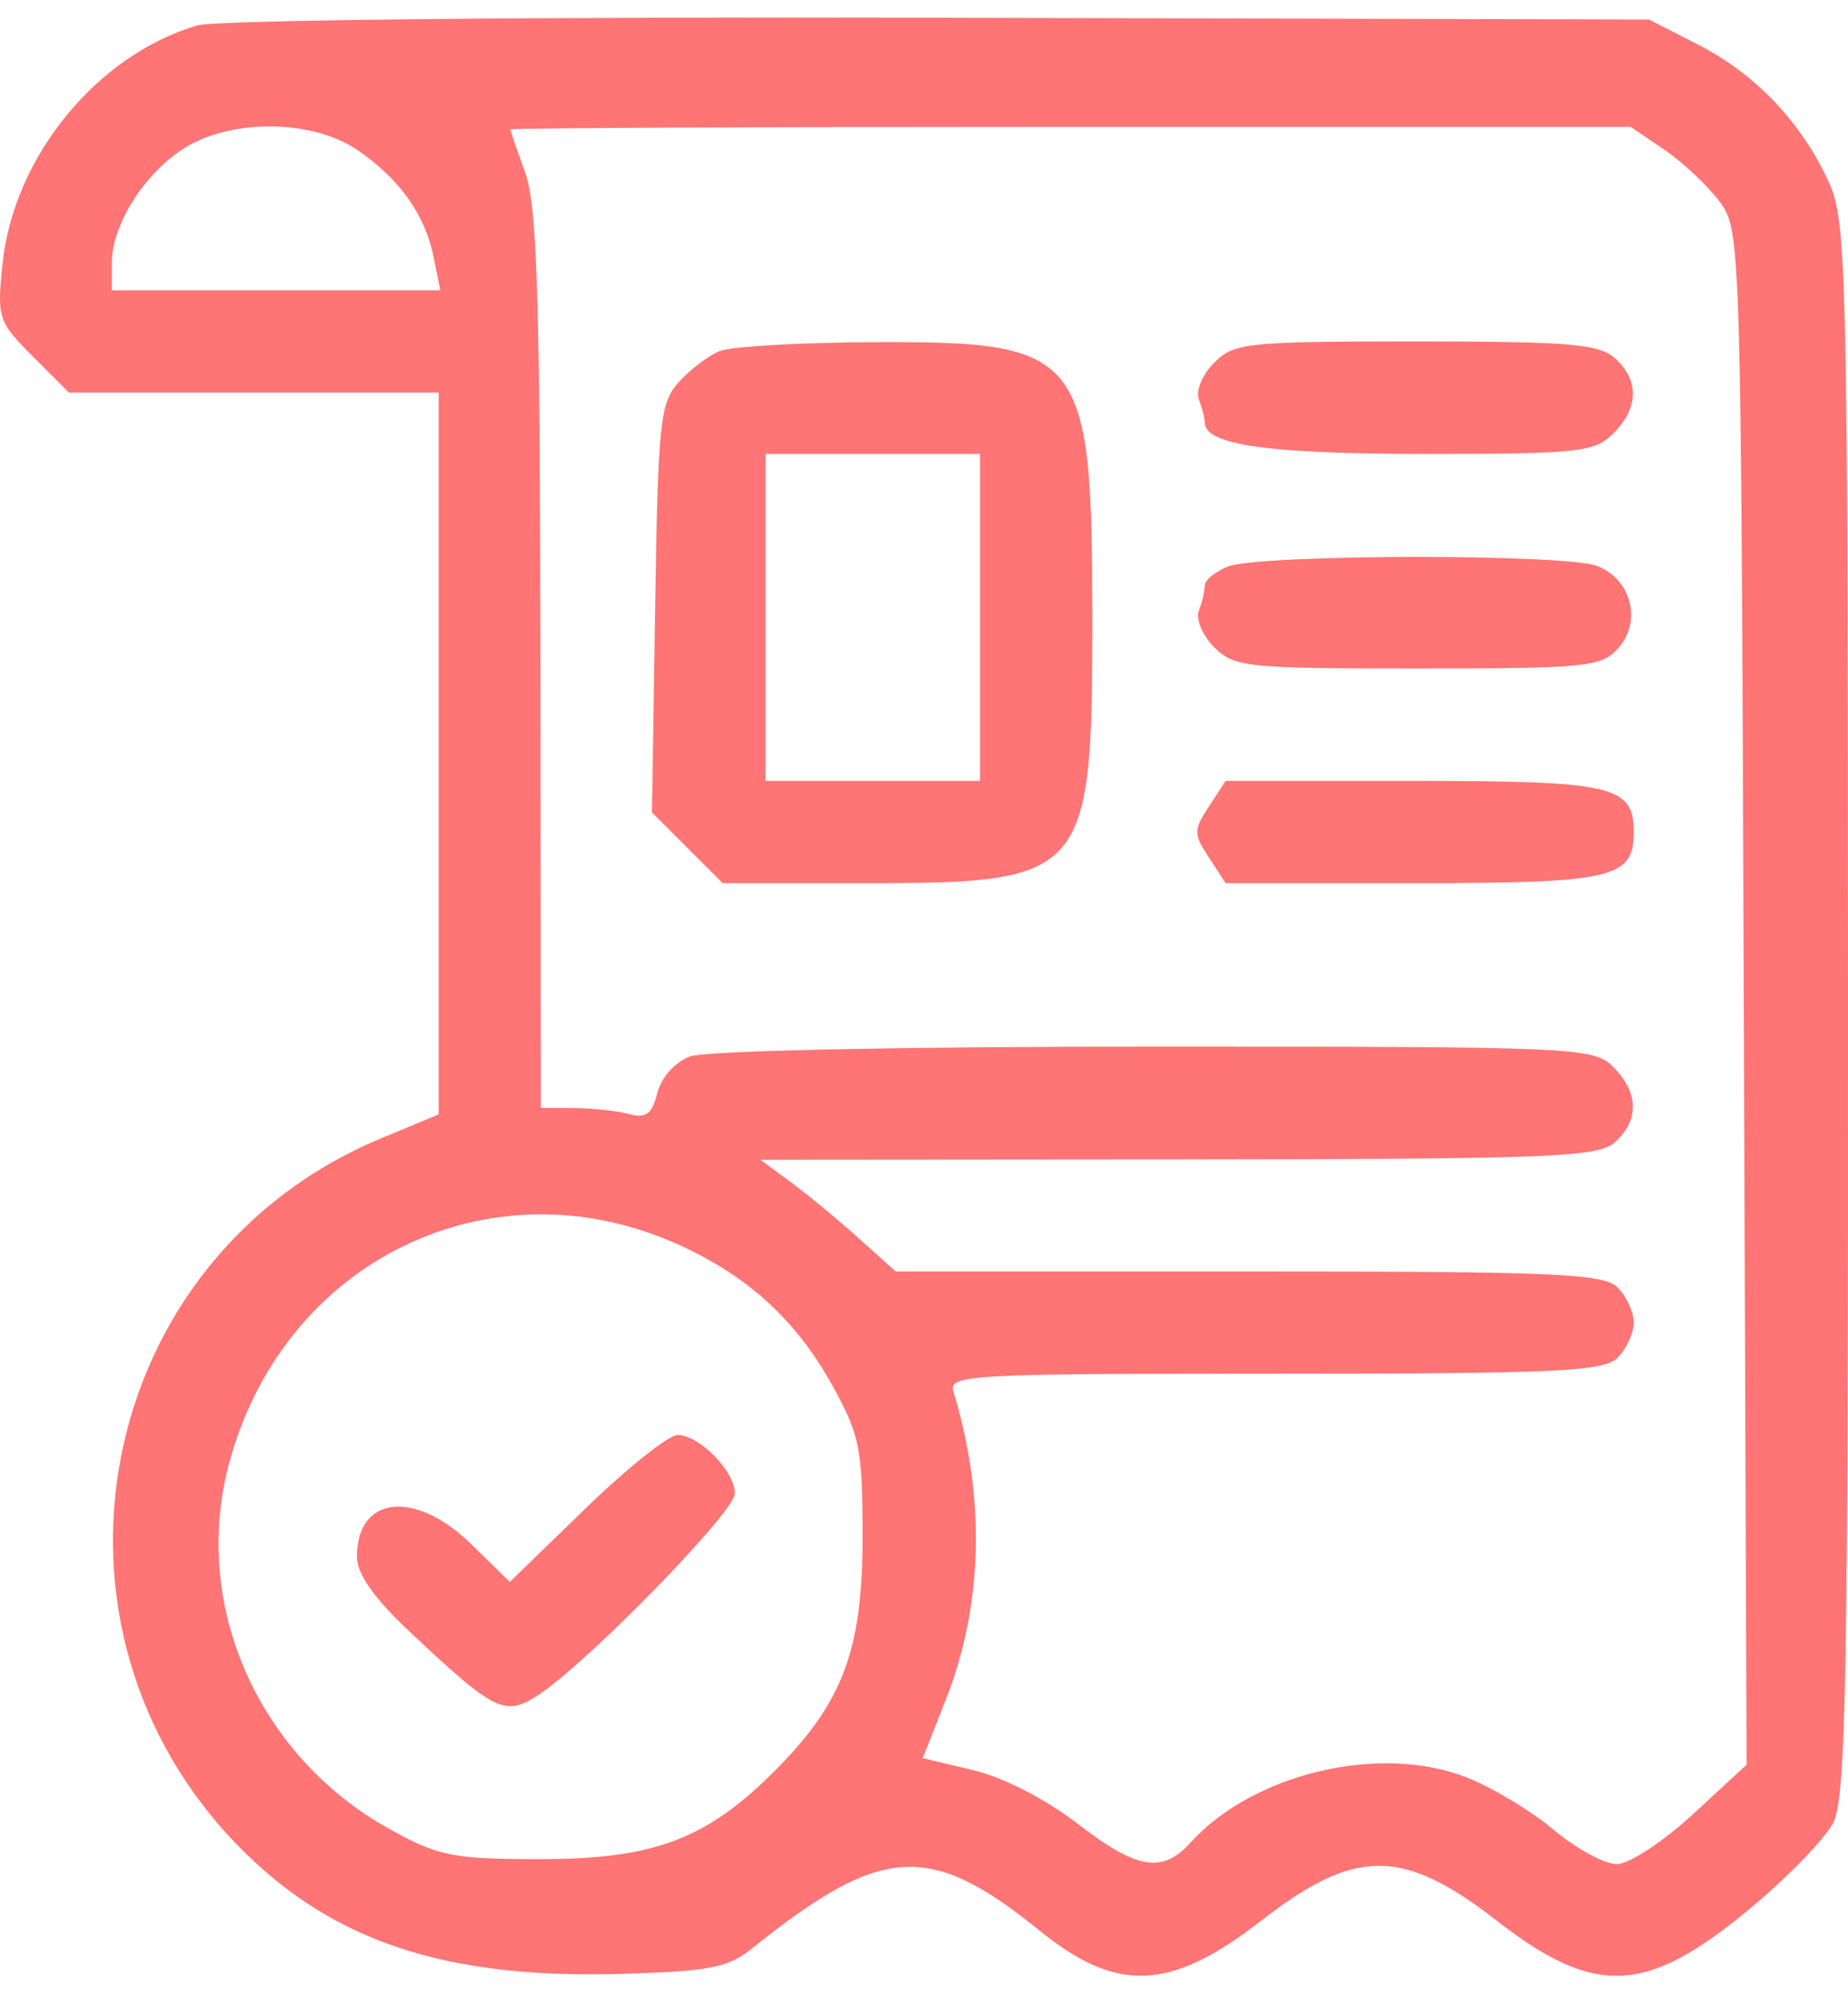 <?xml version="1.0" encoding="UTF-8"?> <svg xmlns="http://www.w3.org/2000/svg" width="50" height="54" viewBox="0 0 50 54" fill="none"> <path fill-rule="evenodd" clip-rule="evenodd" d="M5.338 0.687C2.618 1.487 0.367 4.242 0.068 7.136C-0.083 8.601 -0.051 8.699 0.888 9.638L1.865 10.615H6.867H11.869V20.375V30.134L10.331 30.772C2.546 33.998 0.572 44.044 6.549 50.02C9.038 52.509 12.08 53.508 16.765 53.375C19.201 53.306 19.693 53.211 20.357 52.679C23.859 49.873 25.149 49.794 28.127 52.205C30.227 53.905 31.669 53.841 34.121 51.937C36.668 49.959 37.949 49.959 40.493 51.934C43.156 54.003 44.54 53.94 47.329 51.625C48.352 50.776 49.373 49.725 49.598 49.291C49.947 48.615 50.005 45.461 50 27.279C49.994 7.241 49.965 5.992 49.483 4.932C48.753 3.323 47.497 1.999 45.955 1.212L44.617 0.528L25.41 0.48C14.341 0.453 5.837 0.54 5.338 0.687ZM9.661 4.051C10.809 4.833 11.499 5.799 11.732 6.953L11.913 7.851H7.469H3.026L3.027 7.091C3.028 6.058 3.936 4.646 5.027 3.981C6.301 3.204 8.465 3.237 9.661 4.051ZM45.034 4.051C45.537 4.393 46.208 5.024 46.526 5.453C47.099 6.226 47.105 6.422 47.18 26.977L47.256 47.719L45.798 49.063C44.997 49.801 44.072 50.407 43.745 50.408C43.417 50.409 42.641 49.985 42.02 49.466C41.399 48.947 40.329 48.308 39.643 48.046C37.293 47.149 33.895 47.963 32.207 49.828C31.445 50.67 30.758 50.551 29.135 49.299C28.288 48.646 27.135 48.056 26.33 47.865L24.965 47.541L25.573 46.004C26.599 43.413 26.676 40.53 25.796 37.628C25.659 37.175 26.199 37.145 34.492 37.145C42.161 37.145 43.391 37.087 43.768 36.711C44.007 36.471 44.202 36.045 44.202 35.763C44.202 35.481 44.007 35.054 43.768 34.815C43.39 34.437 42.097 34.381 33.784 34.381H24.234L23.233 33.483C22.683 32.988 21.859 32.309 21.403 31.971L20.574 31.359L31.883 31.35C42.01 31.342 43.245 31.293 43.697 30.884C44.355 30.288 44.338 29.543 43.65 28.854C43.114 28.319 42.729 28.301 31.232 28.301C24.28 28.301 19.076 28.412 18.666 28.568C18.258 28.723 17.888 29.137 17.783 29.558C17.639 30.13 17.478 30.248 17.015 30.124C16.693 30.038 16.025 29.965 15.531 29.963L14.633 29.959L14.62 17.869C14.611 8.061 14.533 5.57 14.21 4.673C13.991 4.065 13.81 3.537 13.808 3.499C13.806 3.461 20.625 3.43 28.962 3.43H44.121L45.034 4.051ZM19.469 9.494C19.165 9.619 18.667 9.997 18.363 10.334C17.857 10.897 17.804 11.404 17.725 16.458L17.64 21.968L18.596 22.924L19.552 23.88H23.525C29.379 23.88 29.556 23.671 29.554 16.773C29.552 9.523 29.317 9.225 23.614 9.252C21.638 9.261 19.773 9.37 19.469 9.494ZM32.851 9.807C32.535 10.123 32.348 10.568 32.436 10.797C32.524 11.026 32.596 11.307 32.596 11.422C32.596 12.03 34.293 12.273 38.55 12.273C42.729 12.273 43.142 12.228 43.65 11.72C44.338 11.032 44.355 10.286 43.697 9.69C43.267 9.301 42.464 9.233 38.308 9.233C33.733 9.233 33.388 9.269 32.851 9.807ZM26.516 16.695V21.116H23.614H20.712V16.695V12.273H23.614H26.516V16.695ZM33.217 15.321C32.875 15.459 32.596 15.69 32.596 15.834C32.596 15.979 32.524 16.284 32.436 16.512C32.348 16.741 32.535 17.186 32.851 17.502C33.389 18.041 33.732 18.076 38.356 18.076C42.903 18.076 43.326 18.034 43.778 17.535C44.433 16.81 44.14 15.657 43.209 15.303C42.33 14.969 34.057 14.984 33.217 15.321ZM32.708 21.807C32.289 22.447 32.289 22.549 32.708 23.189L33.161 23.88H38.248C43.646 23.88 44.202 23.751 44.202 22.498C44.202 21.245 43.646 21.116 38.248 21.116H33.161L32.708 21.807ZM18.376 33.664C20.253 34.518 21.545 35.704 22.524 37.471C23.265 38.809 23.338 39.177 23.338 41.566C23.338 44.623 22.803 46.043 20.956 47.89C19.11 49.736 17.689 50.271 14.633 50.271C12.243 50.271 11.875 50.198 10.537 49.457C7.007 47.502 5.202 43.458 6.171 39.676C7.595 34.116 13.248 31.332 18.376 33.664ZM15.842 40.789L13.794 42.775L12.751 41.756C11.23 40.27 9.658 40.441 9.658 42.091C9.658 42.567 10.11 43.206 11.109 44.146C13.392 46.292 13.659 46.422 14.564 45.833C15.89 44.971 19.883 40.88 19.883 40.384C19.883 39.784 18.921 38.803 18.334 38.803C18.09 38.803 16.968 39.697 15.842 40.789Z" fill="#FF7474"></path> </svg> 